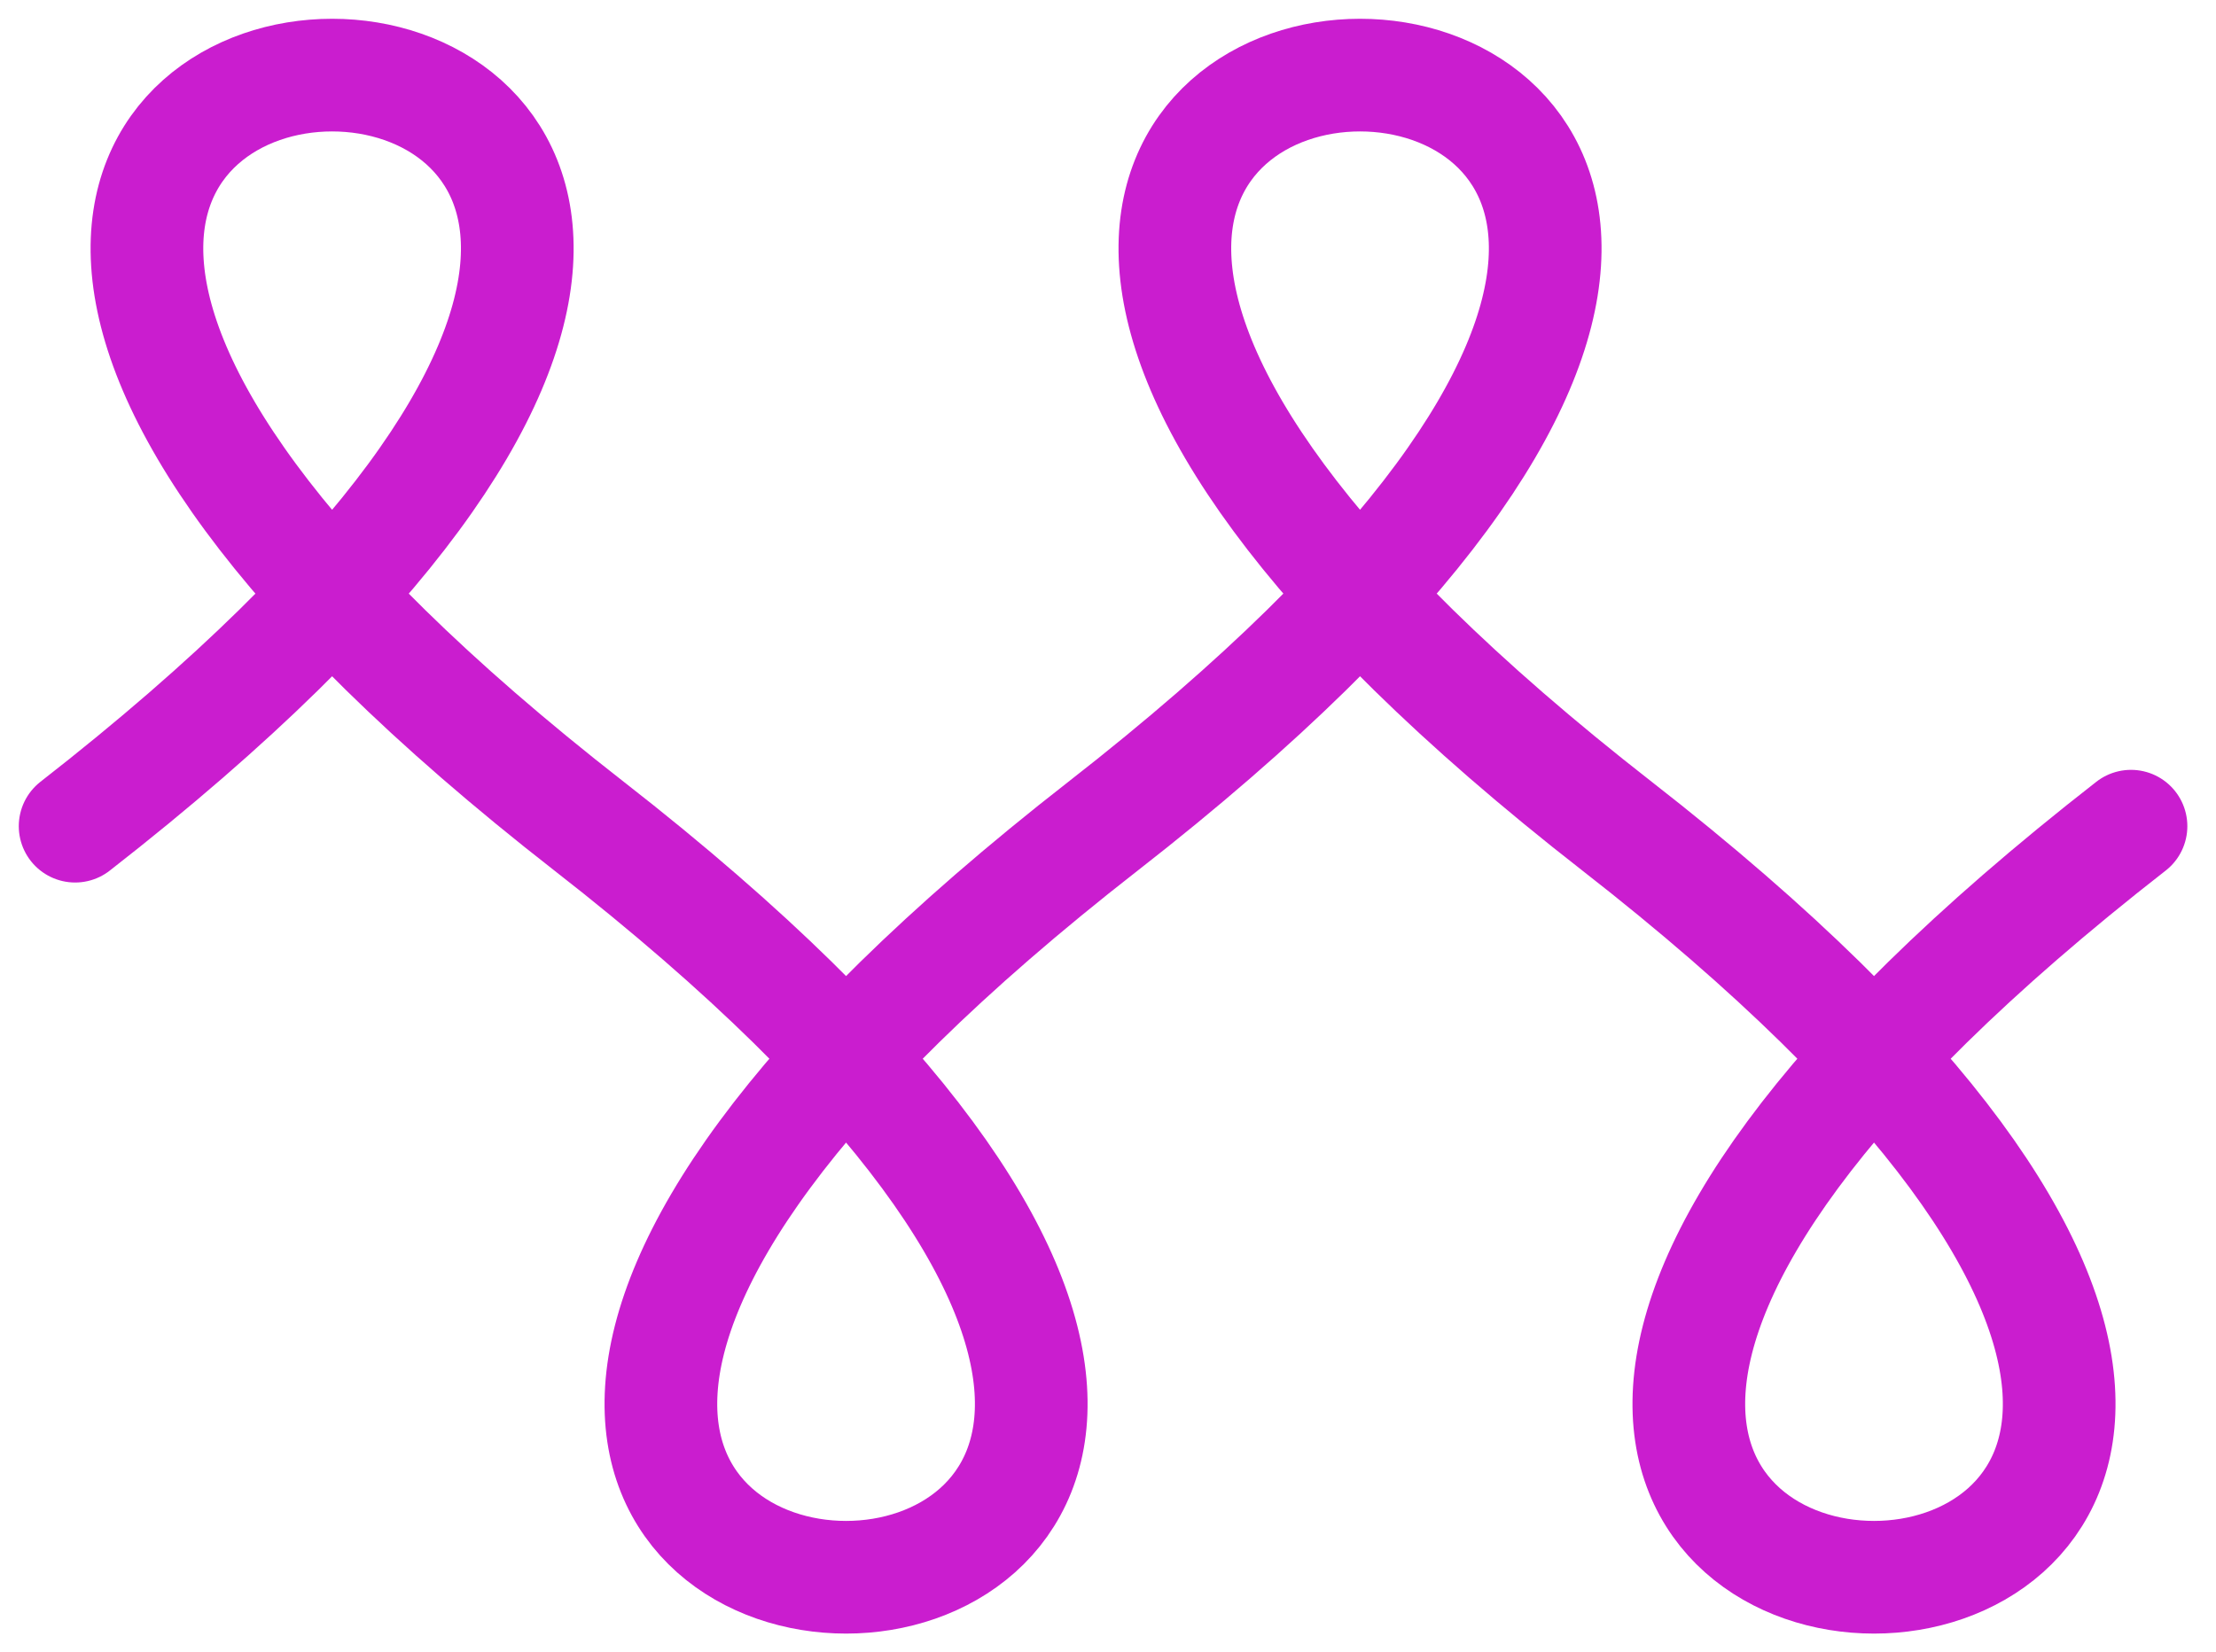 <svg xmlns="http://www.w3.org/2000/svg" width="59" height="44" viewBox="0 0 59 44" fill="none"><path d="M2 22C36.211 -4.667 -18.526 -4.667 15.684 22C49.895 48.667 -4.842 48.667 29.368 22C63.579 -4.667 8.842 -4.667 43.053 22C77.263 48.667 22.526 48.667 56.737 22" stroke="#CA1DCF" stroke-width="3" stroke-linecap="round"></path></svg>